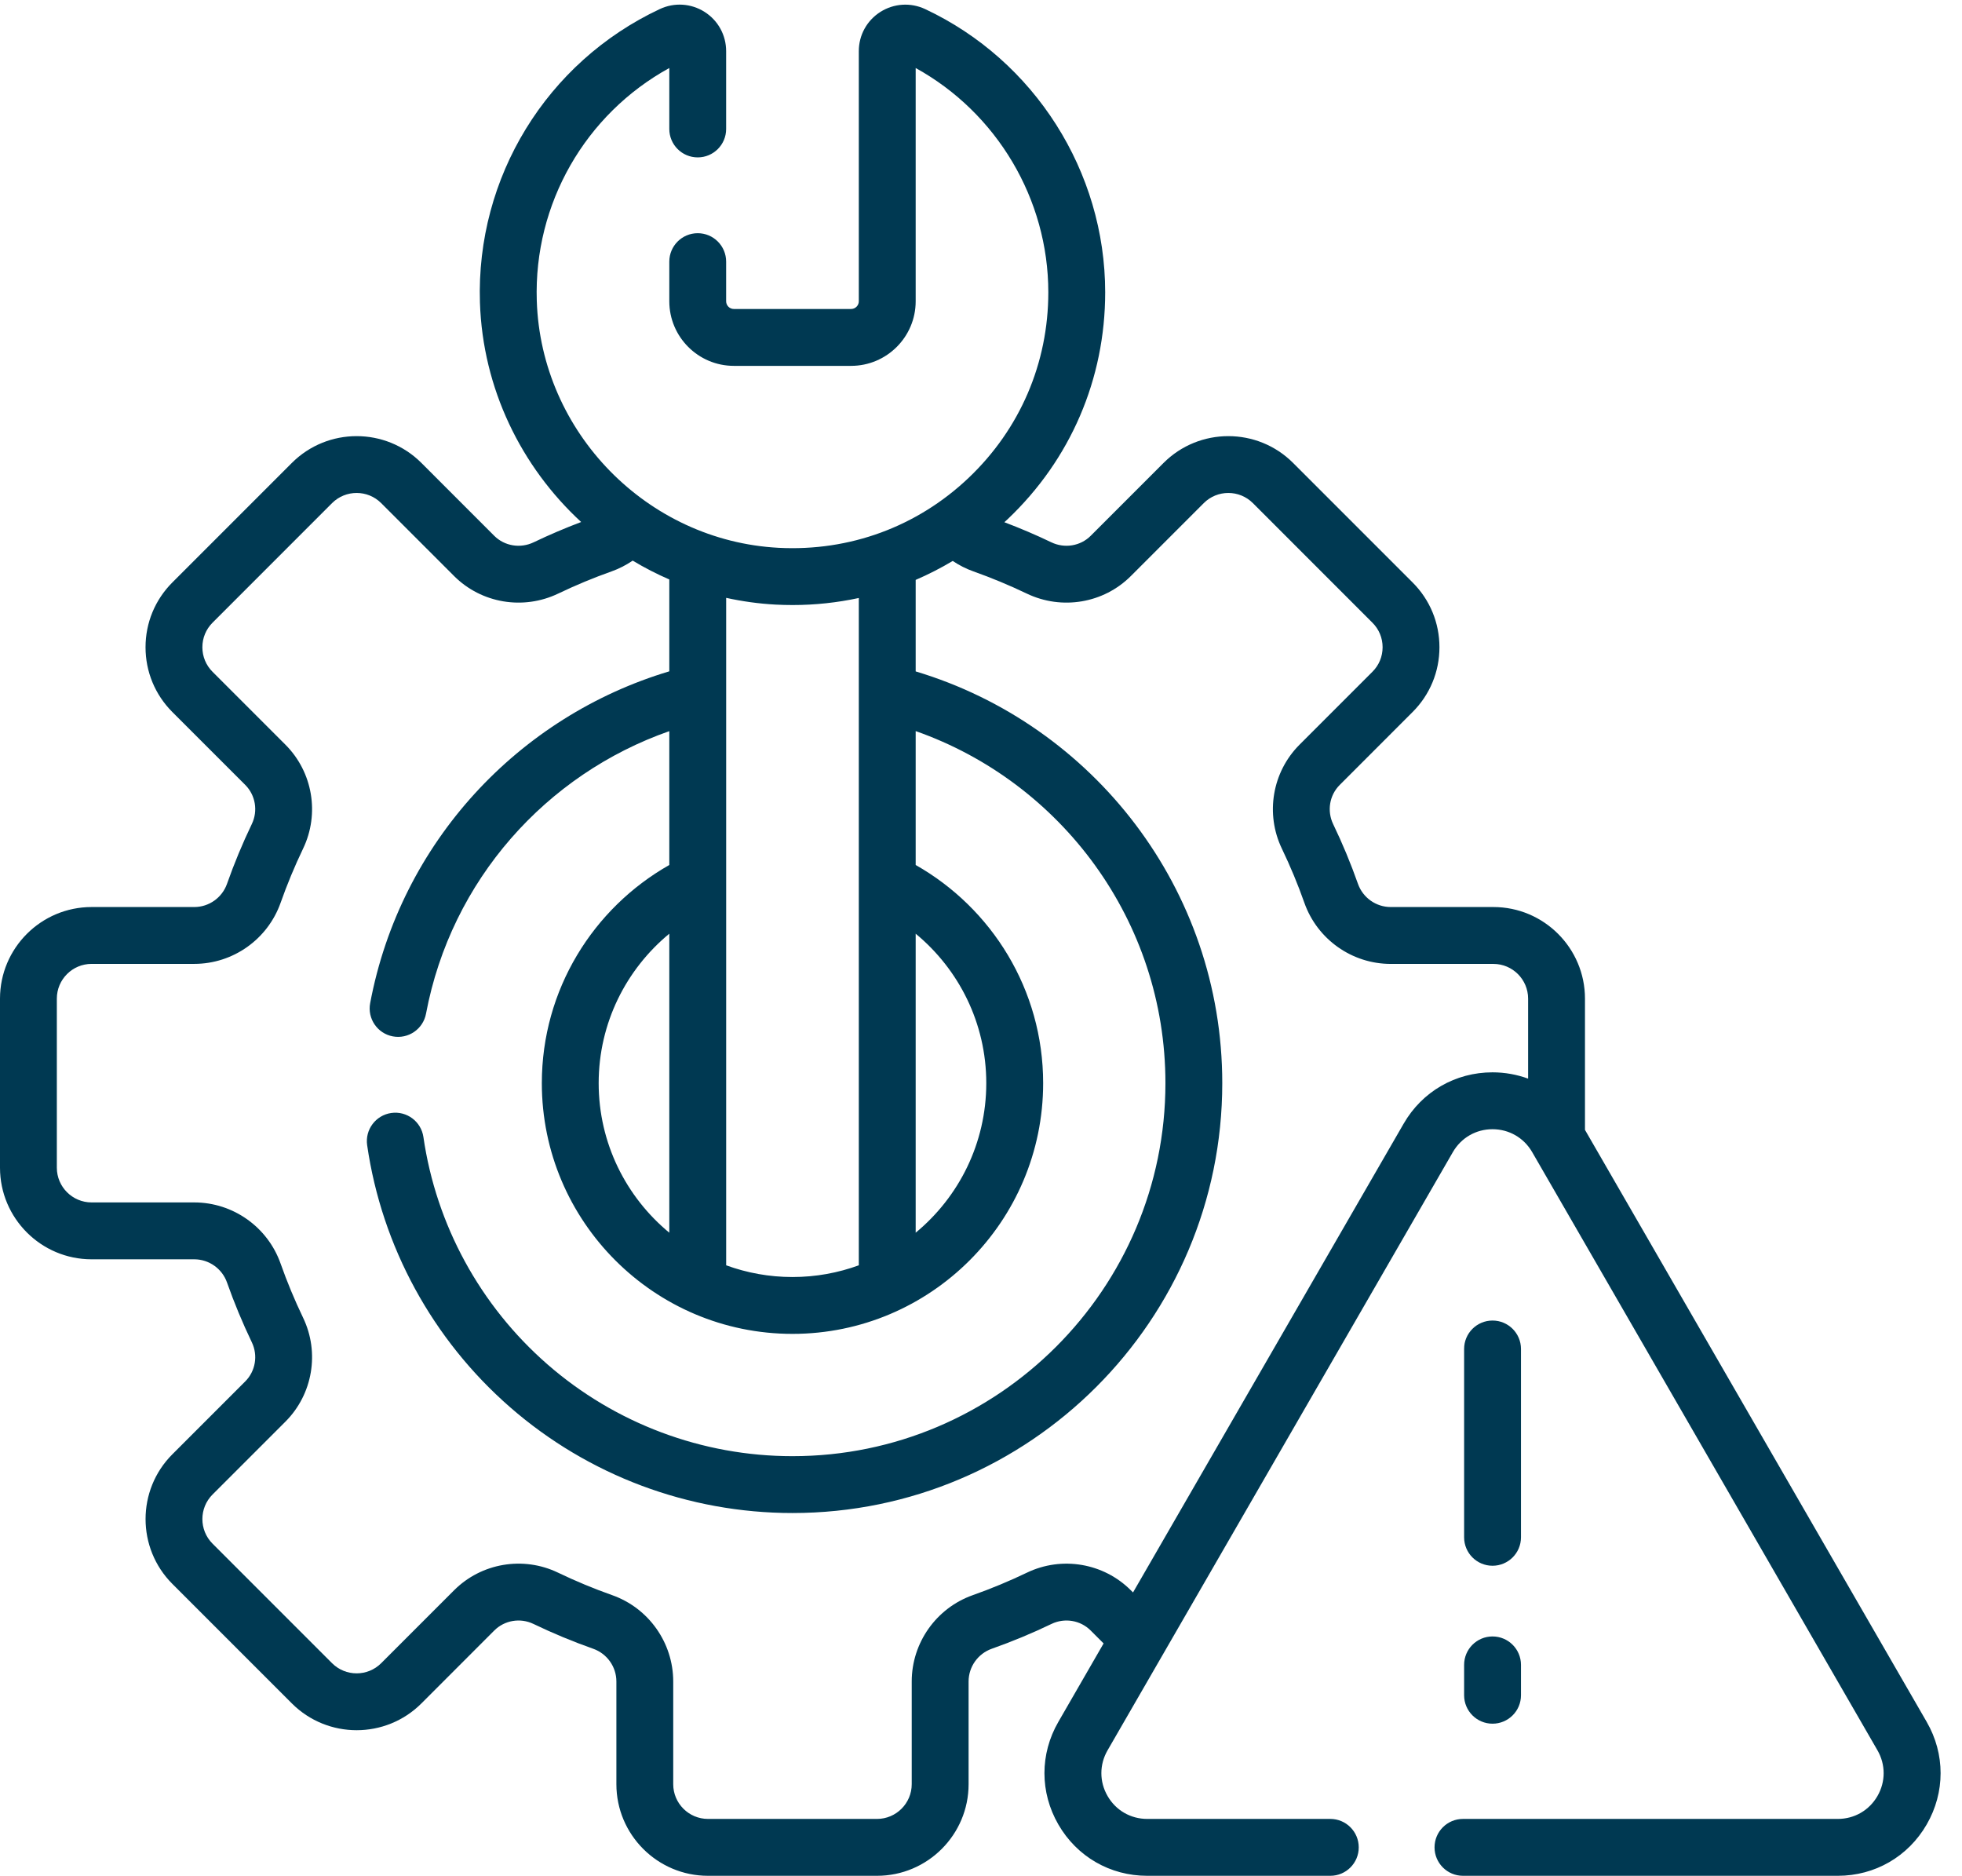 <?xml version="1.0" encoding="UTF-8"?>
<svg xmlns="http://www.w3.org/2000/svg" width="68" height="65" viewBox="0 0 68 65" fill="none">
  <path d="M66.776 59.667L54.933 39.153V34.605C54.933 32.855 53.509 31.431 51.759 31.431H48.2C47.691 31.431 47.235 31.108 47.065 30.627C46.817 29.924 46.528 29.227 46.204 28.555C45.986 28.099 46.077 27.555 46.433 27.2L48.959 24.673C49.559 24.073 49.889 23.276 49.889 22.429C49.889 21.581 49.559 20.784 48.959 20.184L44.816 16.041C43.579 14.804 41.565 14.804 40.328 16.041L37.801 18.568C37.446 18.923 36.898 19.013 36.437 18.792C35.907 18.537 35.361 18.305 34.809 18.096C34.847 18.061 34.887 18.027 34.924 17.991C37.104 15.924 38.304 13.131 38.304 10.129C38.304 5.946 35.855 2.094 32.067 0.316C31.562 0.079 30.981 0.116 30.511 0.414C30.044 0.711 29.765 1.218 29.765 1.772V10.44C29.765 10.587 29.645 10.707 29.498 10.707H25.434C25.287 10.707 25.167 10.587 25.167 10.44V9.067C25.167 8.522 24.726 8.081 24.182 8.081C23.638 8.081 23.197 8.522 23.197 9.067V10.44C23.197 11.674 24.201 12.678 25.434 12.678H29.498C30.732 12.678 31.736 11.674 31.736 10.44V2.357C34.546 3.906 36.333 6.897 36.333 10.129C36.333 12.585 35.351 14.87 33.568 16.562C31.786 18.253 29.448 19.111 26.986 18.983C22.431 18.743 18.75 14.982 18.604 10.42C18.497 7.063 20.283 3.958 23.197 2.357V4.469C23.197 5.013 23.638 5.454 24.182 5.454C24.726 5.454 25.167 5.013 25.167 4.469V1.773C25.167 1.218 24.888 0.71 24.421 0.413C23.952 0.115 23.372 0.078 22.868 0.314C18.943 2.156 16.496 6.147 16.634 10.482C16.73 13.469 18.066 16.175 20.142 18.089C19.584 18.3 19.032 18.535 18.496 18.792C18.035 19.013 17.487 18.923 17.131 18.568L14.605 16.041C13.367 14.804 11.354 14.804 10.116 16.041L5.973 20.184C5.374 20.784 5.044 21.581 5.044 22.428C5.044 23.276 5.374 24.073 5.973 24.673L8.5 27.199C8.855 27.555 8.947 28.099 8.728 28.554C8.405 29.227 8.115 29.925 7.868 30.626C7.698 31.108 7.242 31.431 6.733 31.431H3.174C1.424 31.431 0 32.855 0 34.605V40.464C0 42.214 1.424 43.638 3.174 43.638H6.733C7.242 43.638 7.698 43.961 7.868 44.442C8.115 45.143 8.405 45.84 8.728 46.514C8.947 46.969 8.855 47.514 8.5 47.869L5.973 50.396C4.736 51.633 4.736 53.647 5.973 54.885L10.116 59.028C11.354 60.265 13.367 60.265 14.605 59.028L17.131 56.501C17.487 56.145 18.032 56.054 18.486 56.272C19.16 56.596 19.857 56.886 20.558 57.133C21.04 57.303 21.363 57.759 21.363 58.268V61.827C21.363 63.577 22.787 65.001 24.537 65.001H30.396C32.146 65.001 33.57 63.577 33.57 61.827V58.268C33.57 57.759 33.893 57.303 34.374 57.133C35.075 56.886 35.773 56.596 36.446 56.272C36.901 56.054 37.446 56.145 37.801 56.501L38.249 56.949L36.681 59.667C36.038 60.78 36.038 62.109 36.681 63.223C37.323 64.336 38.474 65.001 39.76 65.001H46.107C46.651 65.001 47.092 64.56 47.092 64.016C47.092 63.471 46.651 63.03 46.107 63.03H39.76C39.187 63.03 38.673 62.734 38.387 62.237C38.1 61.741 38.1 61.148 38.387 60.652L50.355 39.922C50.642 39.426 51.155 39.13 51.728 39.13C52.301 39.13 52.815 39.426 53.102 39.922L65.07 60.652C65.356 61.148 65.356 61.741 65.07 62.237C64.783 62.734 64.27 63.03 63.696 63.03H50.705C50.16 63.03 49.719 63.471 49.719 64.016C49.719 64.56 50.16 65.001 50.705 65.001H63.696C64.982 65.001 66.133 64.336 66.776 63.223C67.419 62.109 67.419 60.78 66.776 59.667ZM31.736 32.355C33.229 33.588 34.183 35.451 34.183 37.534C34.183 39.618 33.23 41.483 31.736 42.716V32.355ZM27.474 20.966C28.254 20.966 29.02 20.882 29.765 20.722V43.846C29.048 44.108 28.273 44.252 27.466 44.252C26.659 44.252 25.885 44.108 25.168 43.846V20.717C25.725 20.839 26.297 20.92 26.882 20.951C27.08 20.961 27.277 20.966 27.474 20.966ZM51.728 37.159C50.443 37.159 49.291 37.824 48.649 38.937L39.269 55.182L39.194 55.108C38.248 54.161 36.801 53.916 35.593 54.496C34.983 54.789 34.352 55.051 33.718 55.275C32.451 55.722 31.599 56.925 31.599 58.268V61.827C31.599 62.49 31.059 63.03 30.396 63.03H24.537C23.873 63.03 23.333 62.49 23.333 61.827V58.268C23.333 56.925 22.482 55.722 21.214 55.275C20.58 55.051 19.95 54.789 19.34 54.496C18.132 53.915 16.684 54.161 15.738 55.107L13.211 57.634C12.742 58.103 11.979 58.103 11.509 57.634L7.366 53.491C6.897 53.022 6.897 52.258 7.366 51.789L9.893 49.263C10.839 48.316 11.085 46.869 10.504 45.661C10.211 45.051 9.949 44.421 9.725 43.786C9.278 42.519 8.075 41.667 6.732 41.667H3.174C2.51 41.667 1.97 41.127 1.97 40.464V34.605C1.97 33.941 2.51 33.401 3.174 33.401H6.733C8.075 33.401 9.278 32.55 9.726 31.282C9.95 30.648 10.212 30.017 10.504 29.408C11.085 28.2 10.839 26.752 9.893 25.806L7.366 23.279C7.139 23.052 7.014 22.75 7.014 22.428C7.014 22.107 7.139 21.805 7.366 21.578L11.509 17.434C11.979 16.965 12.742 16.965 13.211 17.434L15.738 19.961C16.684 20.907 18.135 21.151 19.349 20.568C19.948 20.281 20.569 20.022 21.194 19.801C21.456 19.708 21.702 19.581 21.928 19.427C22.335 19.672 22.759 19.89 23.197 20.08V23.263C17.973 24.826 13.878 29.187 12.829 34.763C12.728 35.297 13.08 35.813 13.614 35.913C14.15 36.014 14.664 35.662 14.765 35.127C15.637 30.493 18.936 26.828 23.197 25.336V29.974C20.562 31.467 18.779 34.295 18.779 37.534C18.779 42.325 22.676 46.222 27.466 46.222C32.257 46.222 36.154 42.325 36.154 37.534C36.154 34.295 34.371 31.467 31.736 29.974V25.334C36.771 27.102 40.392 31.903 40.392 37.534C40.392 44.661 34.593 50.46 27.466 50.46C24.34 50.46 21.323 49.329 18.971 47.276C16.641 45.242 15.116 42.445 14.675 39.402C14.597 38.863 14.098 38.49 13.559 38.568C13.021 38.646 12.647 39.145 12.725 39.684C13.233 43.193 14.991 46.417 17.675 48.76C20.386 51.127 23.863 52.43 27.466 52.43C35.68 52.43 42.362 45.748 42.362 37.534C42.362 30.804 37.875 25.106 31.736 23.266V20.095C32.177 19.905 32.605 19.686 33.02 19.438C33.242 19.587 33.482 19.71 33.739 19.801C34.364 20.023 34.985 20.281 35.584 20.568C36.798 21.151 38.249 20.907 39.194 19.961L41.721 17.434C42.19 16.965 42.954 16.965 43.423 17.434L47.566 21.578C47.794 21.805 47.919 22.107 47.919 22.428C47.919 22.75 47.794 23.052 47.566 23.279L45.039 25.806C44.093 26.753 43.848 28.2 44.428 29.408C44.721 30.017 44.983 30.647 45.207 31.283C45.654 32.55 46.857 33.402 48.2 33.402H51.759C52.422 33.402 52.962 33.941 52.962 34.605V37.377C52.575 37.236 52.16 37.159 51.728 37.159ZM23.197 32.355V42.716C21.703 41.483 20.749 39.618 20.749 37.534C20.749 35.451 21.703 33.588 23.197 32.355Z" fill="#003952"></path>
  <path d="M51.729 54.257C52.273 54.257 52.715 53.816 52.715 53.271V46.745C52.715 46.201 52.273 45.76 51.729 45.76C51.185 45.76 50.744 46.201 50.744 46.745V53.271C50.744 53.816 51.185 54.257 51.729 54.257Z" fill="#003952"></path>
  <path d="M50.744 58.745C50.744 59.289 51.185 59.73 51.729 59.73C52.273 59.73 52.715 59.289 52.715 58.745V57.692C52.715 57.148 52.273 56.707 51.729 56.707C51.185 56.707 50.744 57.148 50.744 57.692V58.745Z" fill="#003952"></path>
</svg>
